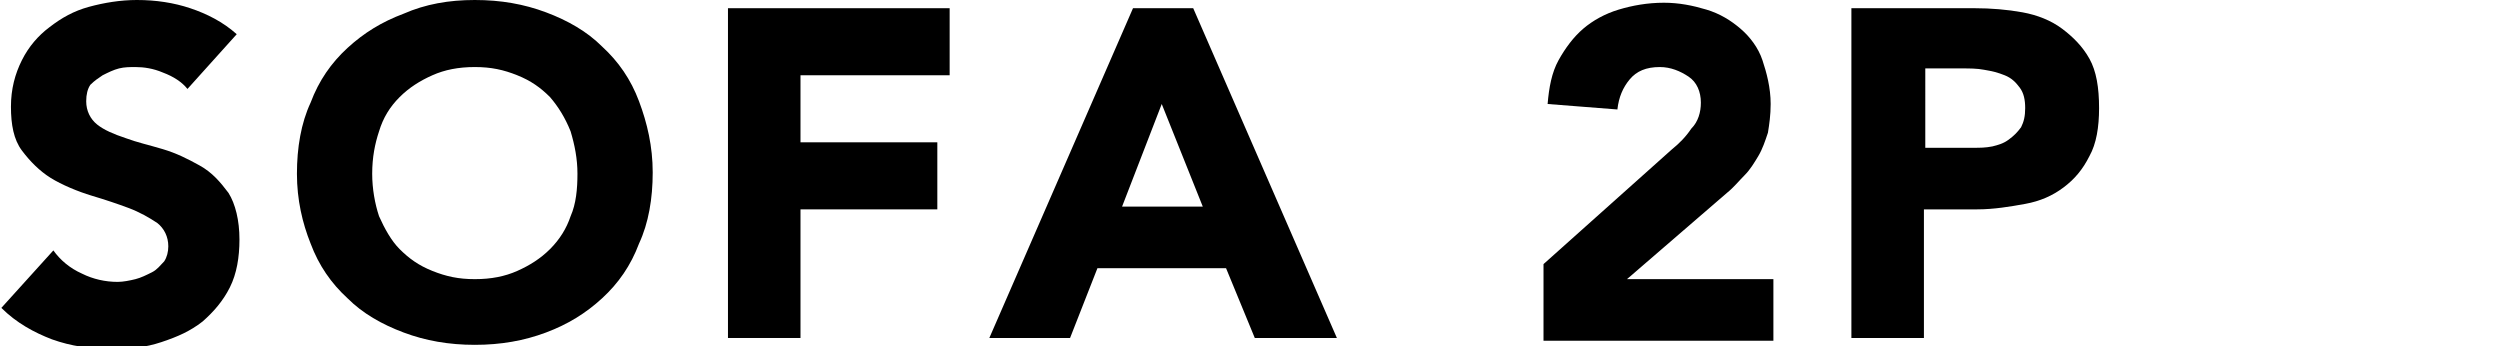 <?xml version="1.0" encoding="utf-8"?>
<!-- Generator: Adobe Illustrator 21.1.0, SVG Export Plug-In . SVG Version: 6.00 Build 0)  -->
<svg version="1.1" id="レイヤー_1" xmlns="http://www.w3.org/2000/svg" xmlns:xlink="http://www.w3.org/1999/xlink" x="0px"
	 y="0px" viewBox="0 0 182.7 25.3" style="enable-background:new 0 0 182.7 25.3;" xml:space="preserve">
<g>
	<path d="M13.7,6.5c-0.4-0.5-1-0.9-1.8-1.2C11.2,5,10.5,4.9,9.9,4.9c-0.4,0-0.8,0-1.2,0.1S7.9,5.3,7.5,5.5C7.2,5.7,6.9,5.9,6.6,6.2
		C6.4,6.5,6.3,6.9,6.3,7.4c0,0.7,0.3,1.3,0.8,1.7c0.5,0.4,1.2,0.7,2.1,1c0.8,0.3,1.7,0.5,2.7,0.8c1,0.3,1.8,0.7,2.7,1.2
		s1.5,1.2,2.1,2c0.5,0.8,0.8,2,0.8,3.4c0,1.3-0.2,2.5-0.7,3.5s-1.2,1.8-2,2.5c-0.9,0.7-1.8,1.1-3,1.5s-2.3,0.5-3.6,0.5
		c-1.6,0-3-0.2-4.4-0.7c-1.3-0.5-2.6-1.2-3.7-2.3l3.8-4.2c0.5,0.7,1.2,1.3,2.1,1.7c0.8,0.4,1.7,0.6,2.6,0.6c0.4,0,0.9-0.1,1.3-0.2
		c0.4-0.1,0.8-0.3,1.2-0.5c0.4-0.2,0.6-0.5,0.9-0.8c0.2-0.3,0.3-0.7,0.3-1.1c0-0.7-0.3-1.3-0.8-1.7c-0.6-0.4-1.3-0.8-2.1-1.1
		c-0.8-0.3-1.7-0.6-2.7-0.9S4.5,13.5,3.7,13c-0.8-0.5-1.5-1.2-2.1-2c-0.6-0.8-0.8-1.9-0.8-3.2c0-1.3,0.3-2.4,0.8-3.4
		c0.5-1,1.2-1.8,2-2.4c0.9-0.7,1.8-1.2,2.9-1.5C7.6,0.2,8.8,0,10,0c1.4,0,2.7,0.2,3.9,0.6s2.4,1,3.4,1.9L13.7,6.5z"/>
	<path d="M21.7,12.7c0-1.9,0.3-3.7,1-5.2c0.6-1.6,1.5-2.9,2.7-4c1.2-1.1,2.5-1.9,4.1-2.5C31.1,0.3,32.8,0,34.7,0s3.6,0.3,5.2,0.9
		c1.6,0.6,3,1.4,4.1,2.5c1.2,1.1,2.1,2.4,2.7,4c0.6,1.6,1,3.3,1,5.2c0,1.9-0.3,3.7-1,5.2c-0.6,1.6-1.5,2.9-2.7,4
		c-1.2,1.1-2.5,1.9-4.1,2.5c-1.6,0.6-3.3,0.9-5.2,0.9s-3.6-0.3-5.2-0.9c-1.6-0.6-3-1.4-4.1-2.5c-1.2-1.1-2.1-2.4-2.7-4
		C22.1,16.3,21.7,14.6,21.7,12.7z M27.2,12.7c0,1.1,0.2,2.2,0.5,3.1c0.4,0.9,0.9,1.8,1.5,2.4c0.7,0.7,1.4,1.2,2.4,1.6
		s1.9,0.6,3.1,0.6s2.2-0.2,3.1-0.6s1.7-0.9,2.4-1.6c0.7-0.7,1.2-1.5,1.5-2.4c0.4-0.9,0.5-2,0.5-3.1c0-1.1-0.2-2.1-0.5-3.1
		c-0.4-1-0.9-1.8-1.5-2.5c-0.7-0.7-1.4-1.2-2.4-1.6s-1.9-0.6-3.1-0.6s-2.2,0.2-3.1,0.6s-1.7,0.9-2.4,1.6c-0.7,0.7-1.2,1.5-1.5,2.5
		C27.4,10.5,27.2,11.5,27.2,12.7z"/>
	<path d="M53.2,0.6h16.2v4.9H58.5v4.9h10v4.9h-10v9.4h-5.3V0.6z"/>
	<path d="M82.8,0.6h4.4l10.5,24.1h-6l-2.1-5.1h-9.4l-2,5.1h-5.9L82.8,0.6z M84.9,7.6l-2.9,7.5h5.9L84.9,7.6z"/>
	<path d="M112.8,19.3l9.4-8.4c0.5-0.4,1-0.9,1.4-1.5c0.5-0.5,0.7-1.2,0.7-1.9c0-0.8-0.3-1.5-0.9-1.9s-1.3-0.7-2.1-0.7
		c-1,0-1.7,0.3-2.2,0.9c-0.5,0.6-0.8,1.3-0.9,2.2l-5.1-0.4c0.1-1.2,0.3-2.3,0.8-3.2c0.5-0.9,1.1-1.7,1.8-2.3
		c0.7-0.6,1.6-1.1,2.6-1.4c1-0.3,2.1-0.5,3.3-0.5c1.1,0,2.1,0.2,3.1,0.5c1,0.3,1.8,0.8,2.5,1.4c0.7,0.6,1.3,1.4,1.6,2.3
		s0.6,2,0.6,3.2c0,0.8-0.1,1.5-0.2,2.1c-0.2,0.6-0.4,1.2-0.7,1.7c-0.3,0.5-0.6,1-1,1.4c-0.4,0.4-0.8,0.9-1.3,1.3l-7.3,6.3h10.7v4.5
		h-16.8V19.3z"/>
	<path d="M135.4,0.6h8.9c1.2,0,2.4,0.1,3.5,0.3c1.1,0.2,2.1,0.6,2.9,1.2c0.8,0.6,1.5,1.3,2,2.2c0.5,0.9,0.7,2.1,0.7,3.6
		c0,1.4-0.2,2.6-0.7,3.5c-0.5,1-1.1,1.7-1.9,2.3c-0.8,0.6-1.7,1-2.8,1.2c-1.1,0.2-2.3,0.4-3.5,0.4h-3.9v9.4h-5.3V0.6z M140.7,10.8
		h3.5c0.5,0,0.9,0,1.4-0.1c0.4-0.1,0.8-0.2,1.2-0.5s0.6-0.5,0.9-0.9c0.2-0.4,0.3-0.8,0.3-1.4c0-0.6-0.1-1.1-0.4-1.5
		c-0.3-0.4-0.6-0.7-1.1-0.9s-0.9-0.3-1.5-0.4c-0.5-0.1-1.1-0.1-1.6-0.1h-2.7V10.8z"/>
</g>
</svg>
